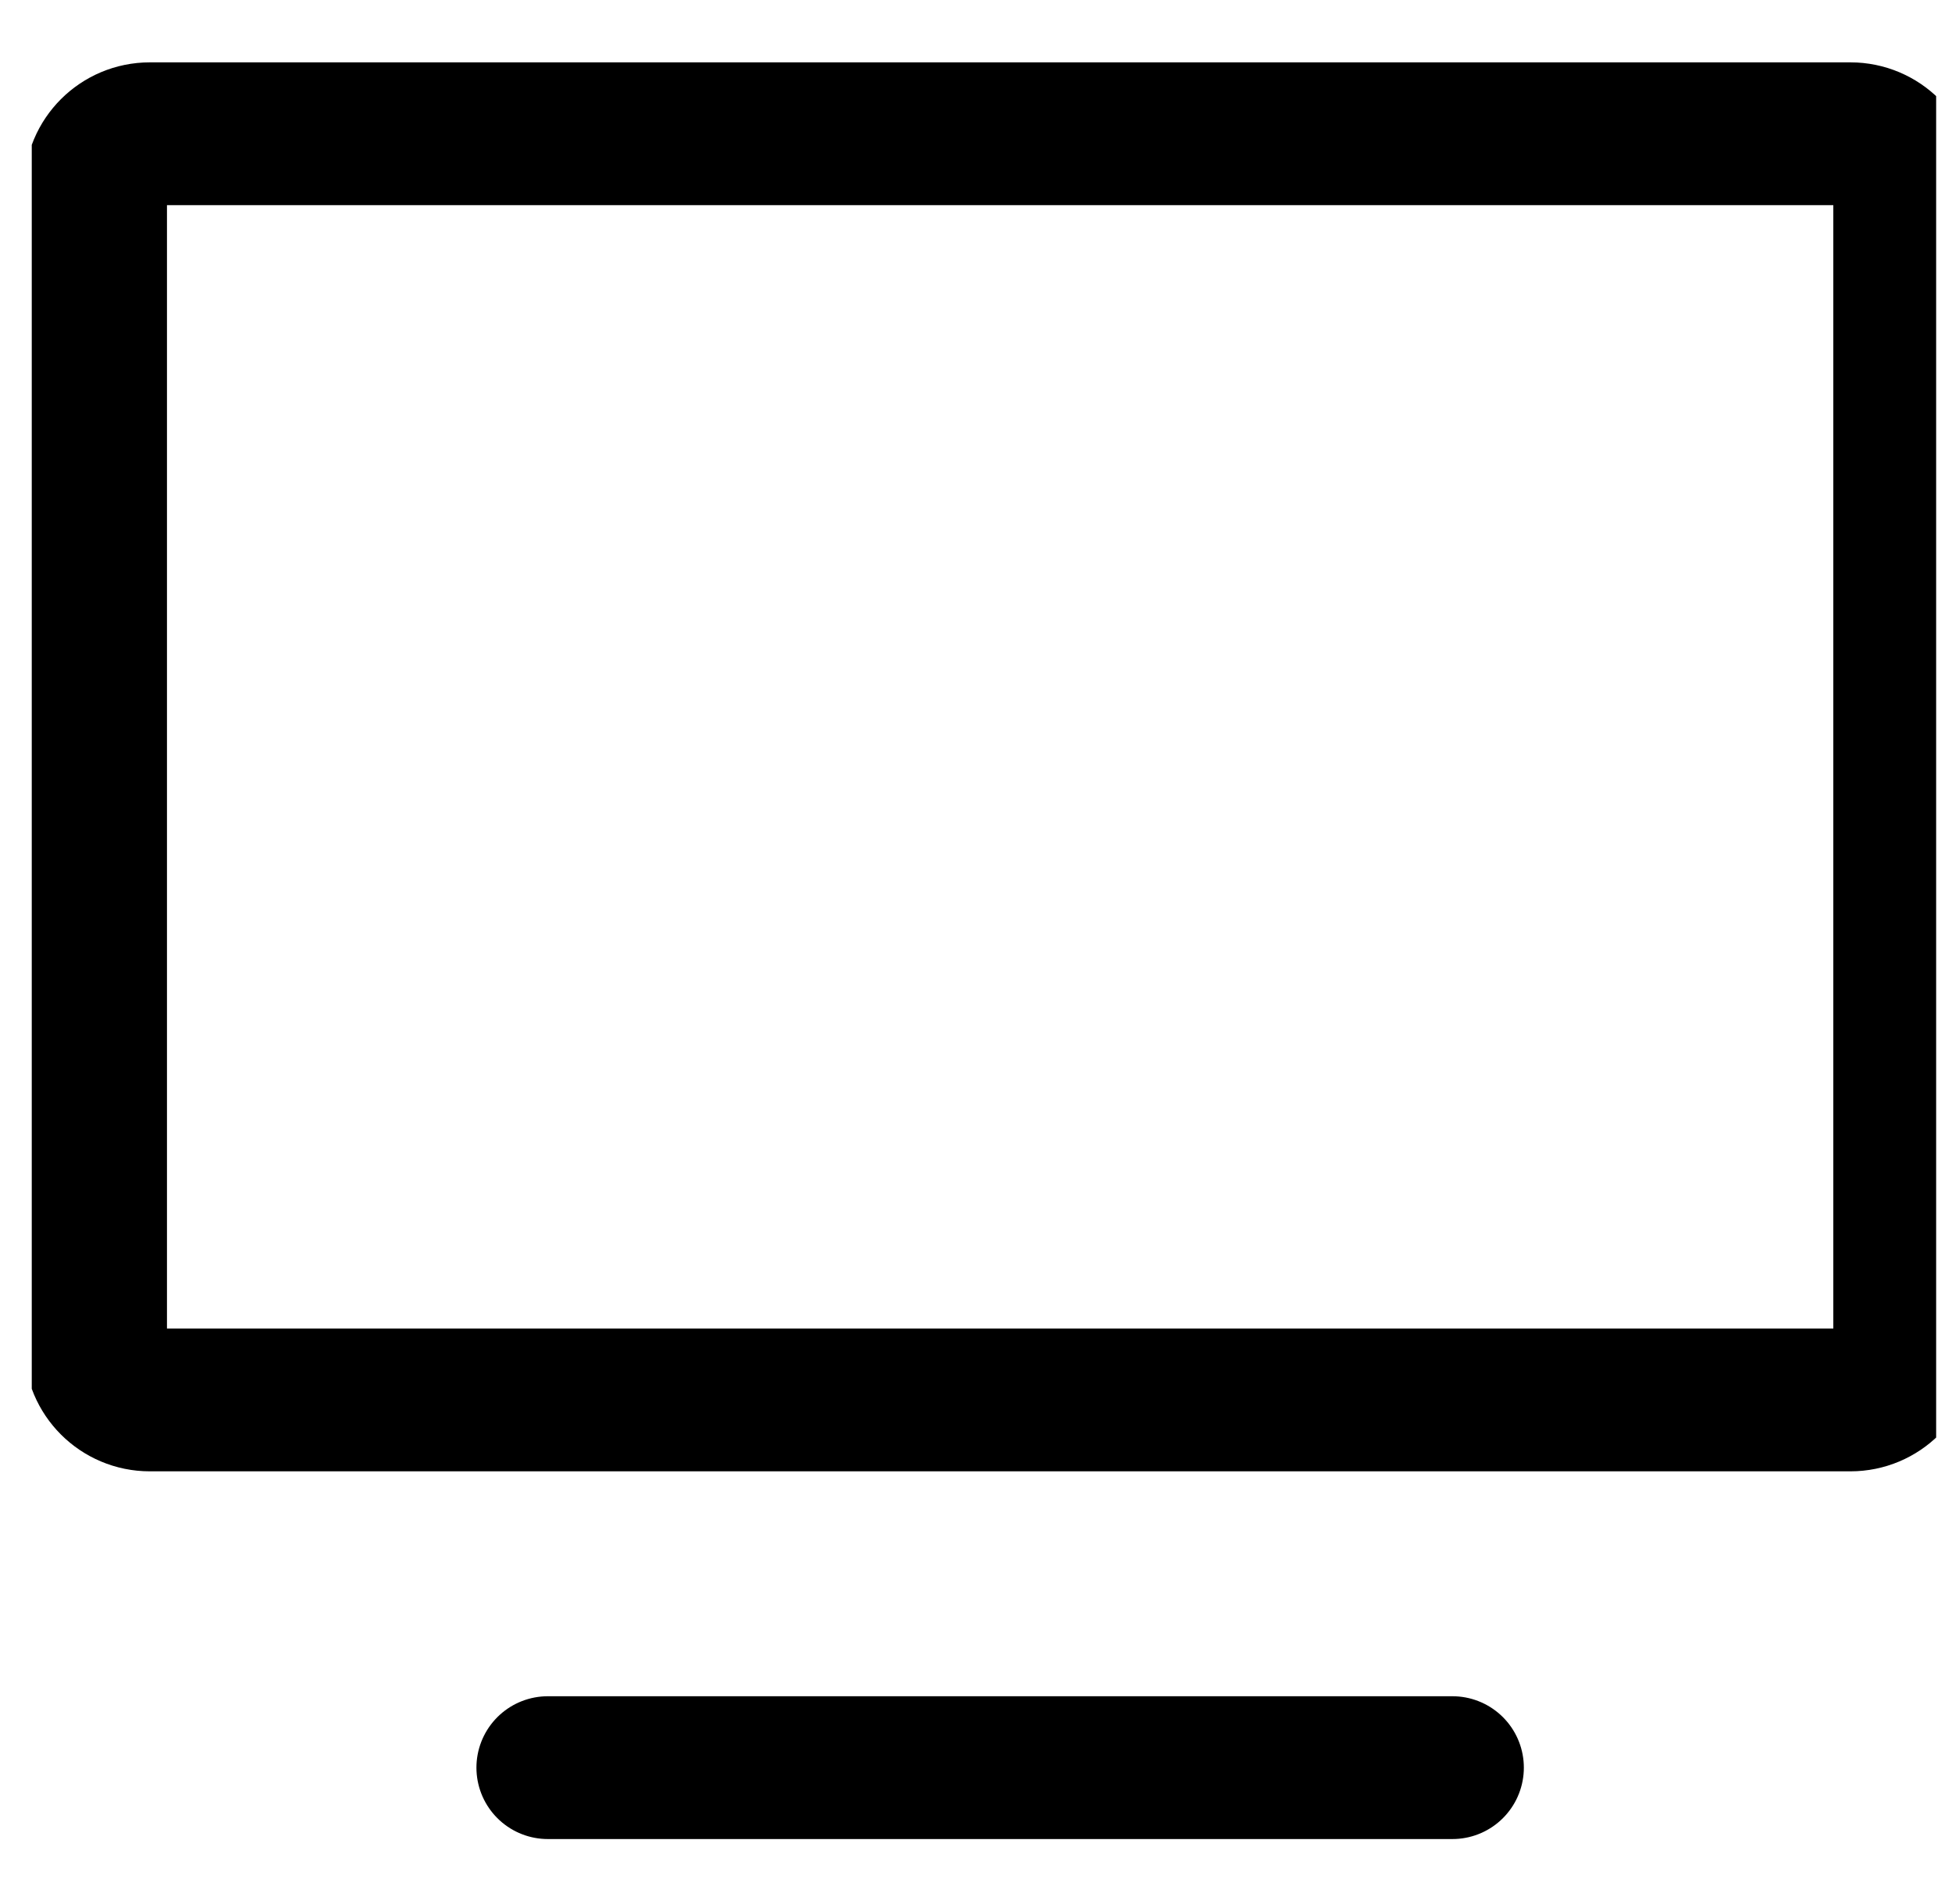 <svg width="41" height="40" viewBox="0 0 41 40" fill="none" xmlns="http://www.w3.org/2000/svg">
<g clip-path="url(#clip0_298_35412)">
<path d="M11.507 37.135H30.507" stroke="black" stroke-width="3" stroke-linecap="round" stroke-linejoin="round"/>
<path d="M2.007 28.27V3.95C2.007 3.32 2.517 2.81 3.147 2.81H38.867C39.496 2.81 40.007 3.32 40.007 3.95V28.27C40.007 28.9 39.496 29.41 38.867 29.41H3.147C2.517 29.41 2.007 28.9 2.007 28.27Z" stroke="black" stroke-width="3"/>
</g>
<defs>
<clipPath id="clip0_298_35412">
<rect width="40" height="40" fill="white" transform="translate(0.667)"/>
</clipPath>
</defs>
</svg>
